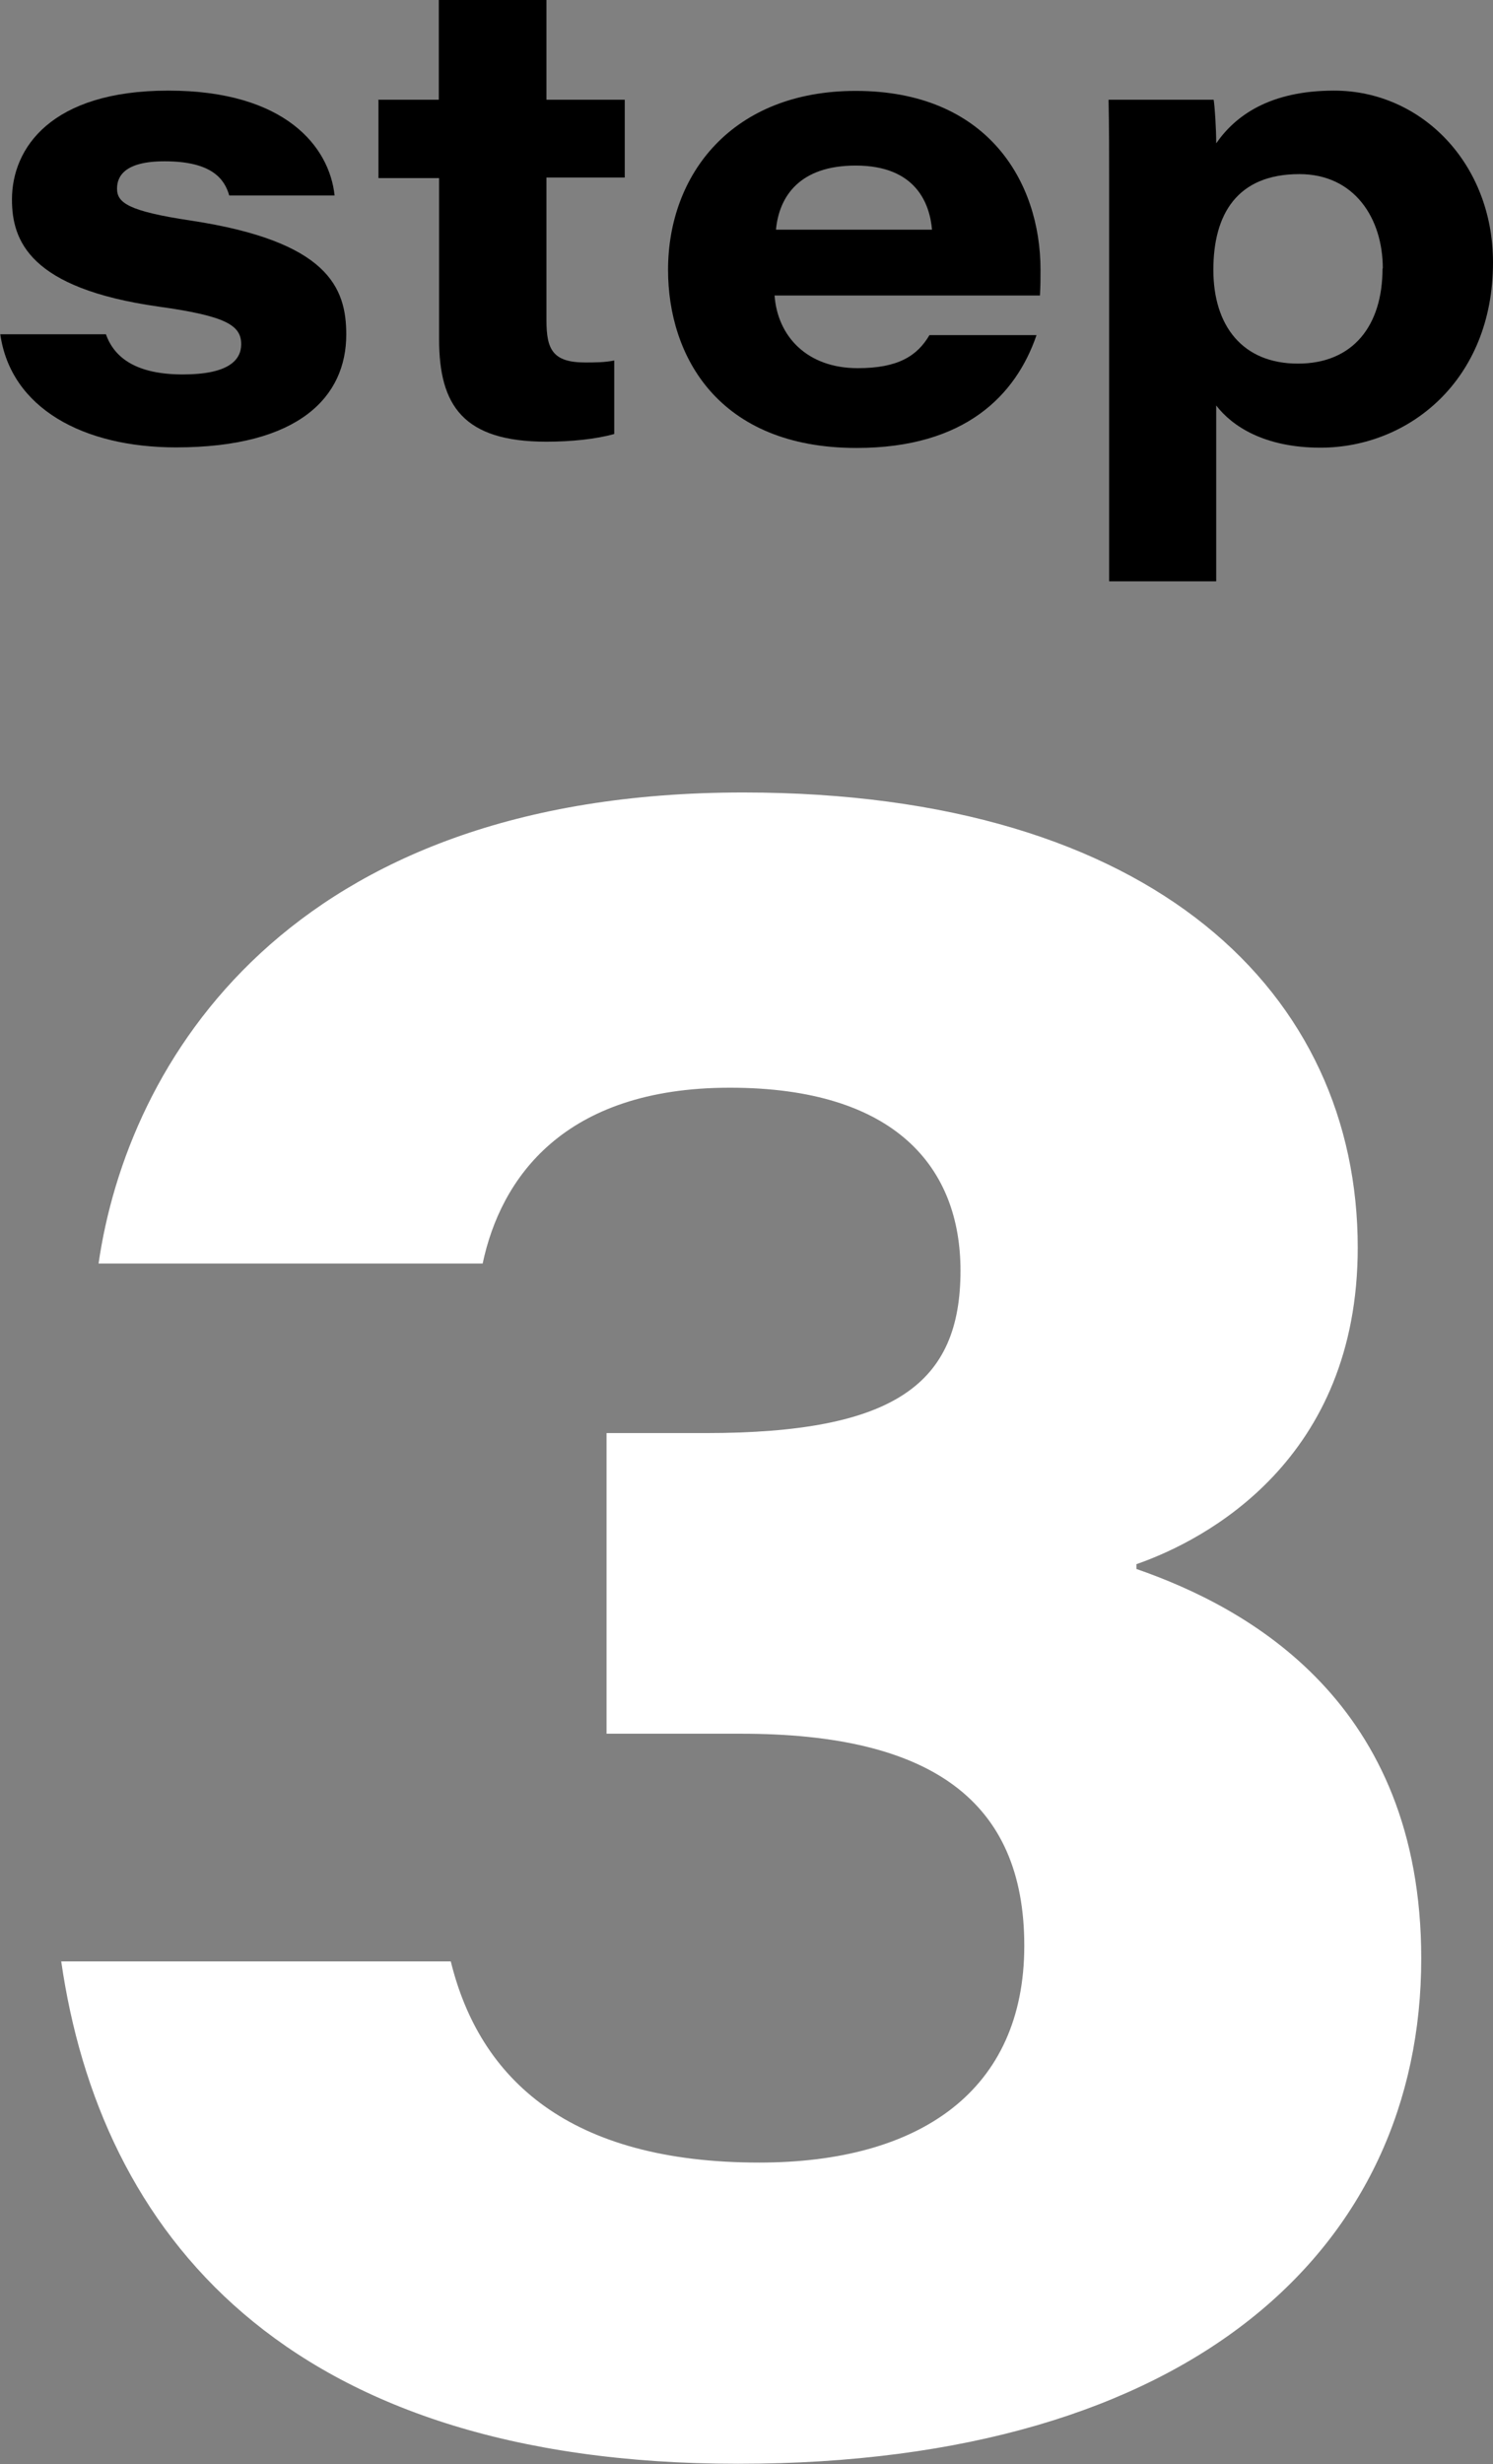<?xml version="1.0" encoding="UTF-8"?>
<svg id="_レイヤー_1" data-name="レイヤー 1" xmlns="http://www.w3.org/2000/svg" viewBox="0 0 52.43 86.47">
  <rect x="0" y="0" width="52.43" height="86.47" fill="#808080" stroke="none"/>
  <defs>
    <style>
      .cls-1 {
        fill: #fff;
      }
    </style>
  </defs>
  <path d="m3.72,11.73c.3.85,1.1,1.41,2.7,1.41s2.05-.5,2.05-1.06c0-.66-.52-.99-2.9-1.32C1.04,10.12.42,8.45.42,7c0-1.8,1.37-3.82,5.49-3.82s5.66,1.98,5.84,3.68h-3.7c-.16-.56-.59-1.2-2.27-1.2-1.42,0-1.67.54-1.67.96,0,.49.38.79,2.59,1.12,4.82.73,5.46,2.35,5.46,4,0,2.17-1.64,3.96-5.98,3.96-3.25,0-5.8-1.37-6.17-3.97h3.72Z"/>
  <path d="m13.28,3.5h2.13V0h3.78v3.5h2.75v2.73h-2.75v5.01c0,1.01.21,1.48,1.36,1.48.32,0,.69,0,1.02-.07v2.58c-.64.18-1.51.27-2.38.27-2.92,0-3.77-1.27-3.77-3.59v-5.66h-2.13v-2.73Z"/>
  <path d="m27.2,10.36c.1,1.44,1.14,2.56,2.92,2.56,1.42,0,2.09-.43,2.52-1.16h3.76c-.72,2.1-2.5,3.96-6.32,3.96-4.86,0-6.62-3.23-6.62-6.25,0-3.35,2.25-6.28,6.59-6.28,4.62,0,6.49,3.18,6.49,6.28,0,.3,0,.52-.02.9h-9.32Zm5.53-2.3c-.08-.91-.56-2.25-2.68-2.25-1.97,0-2.69,1.08-2.8,2.25h5.48Z"/>
  <path d="m42.71,14.23v6.17h-3.76V6.42c0-.97,0-1.95-.02-2.92h3.69c.04.23.09,1.03.09,1.53.67-.97,1.88-1.85,4.14-1.85,3.07,0,5.58,2.56,5.58,6.03,0,4.14-2.96,6.5-6.06,6.5-1.96,0-3.1-.75-3.66-1.48Zm5.85-4.81c0-1.75-.99-3.31-2.93-3.31-2.18,0-3.02,1.4-3.02,3.36s1.02,3.29,2.97,3.29,2.97-1.35,2.97-3.33Z"/>
  <path class="cls-1" d="m3.46,44.35c1.01-7.03,6.63-16.54,22.64-16.54,14.48,0,21.58,7.1,21.58,15.97,0,7.43-5.3,10.25-7.77,11.11v.17c3.92,1.36,10,4.68,10,13.67,0,10.09-7.99,17.73-23.99,17.73S3.51,78.27,2.15,68.83h13.68c1.02,4.15,4.17,7.06,10.83,7.06,5.65,0,9.31-2.53,9.31-7.61s-3.27-7.44-9.94-7.44h-4.73v-10.55h3.47c6.67,0,8.96-1.74,8.96-5.7,0-3.59-2.25-6.42-8.1-6.42s-8.05,3.19-8.68,6.17H3.46Z"/>
</svg>